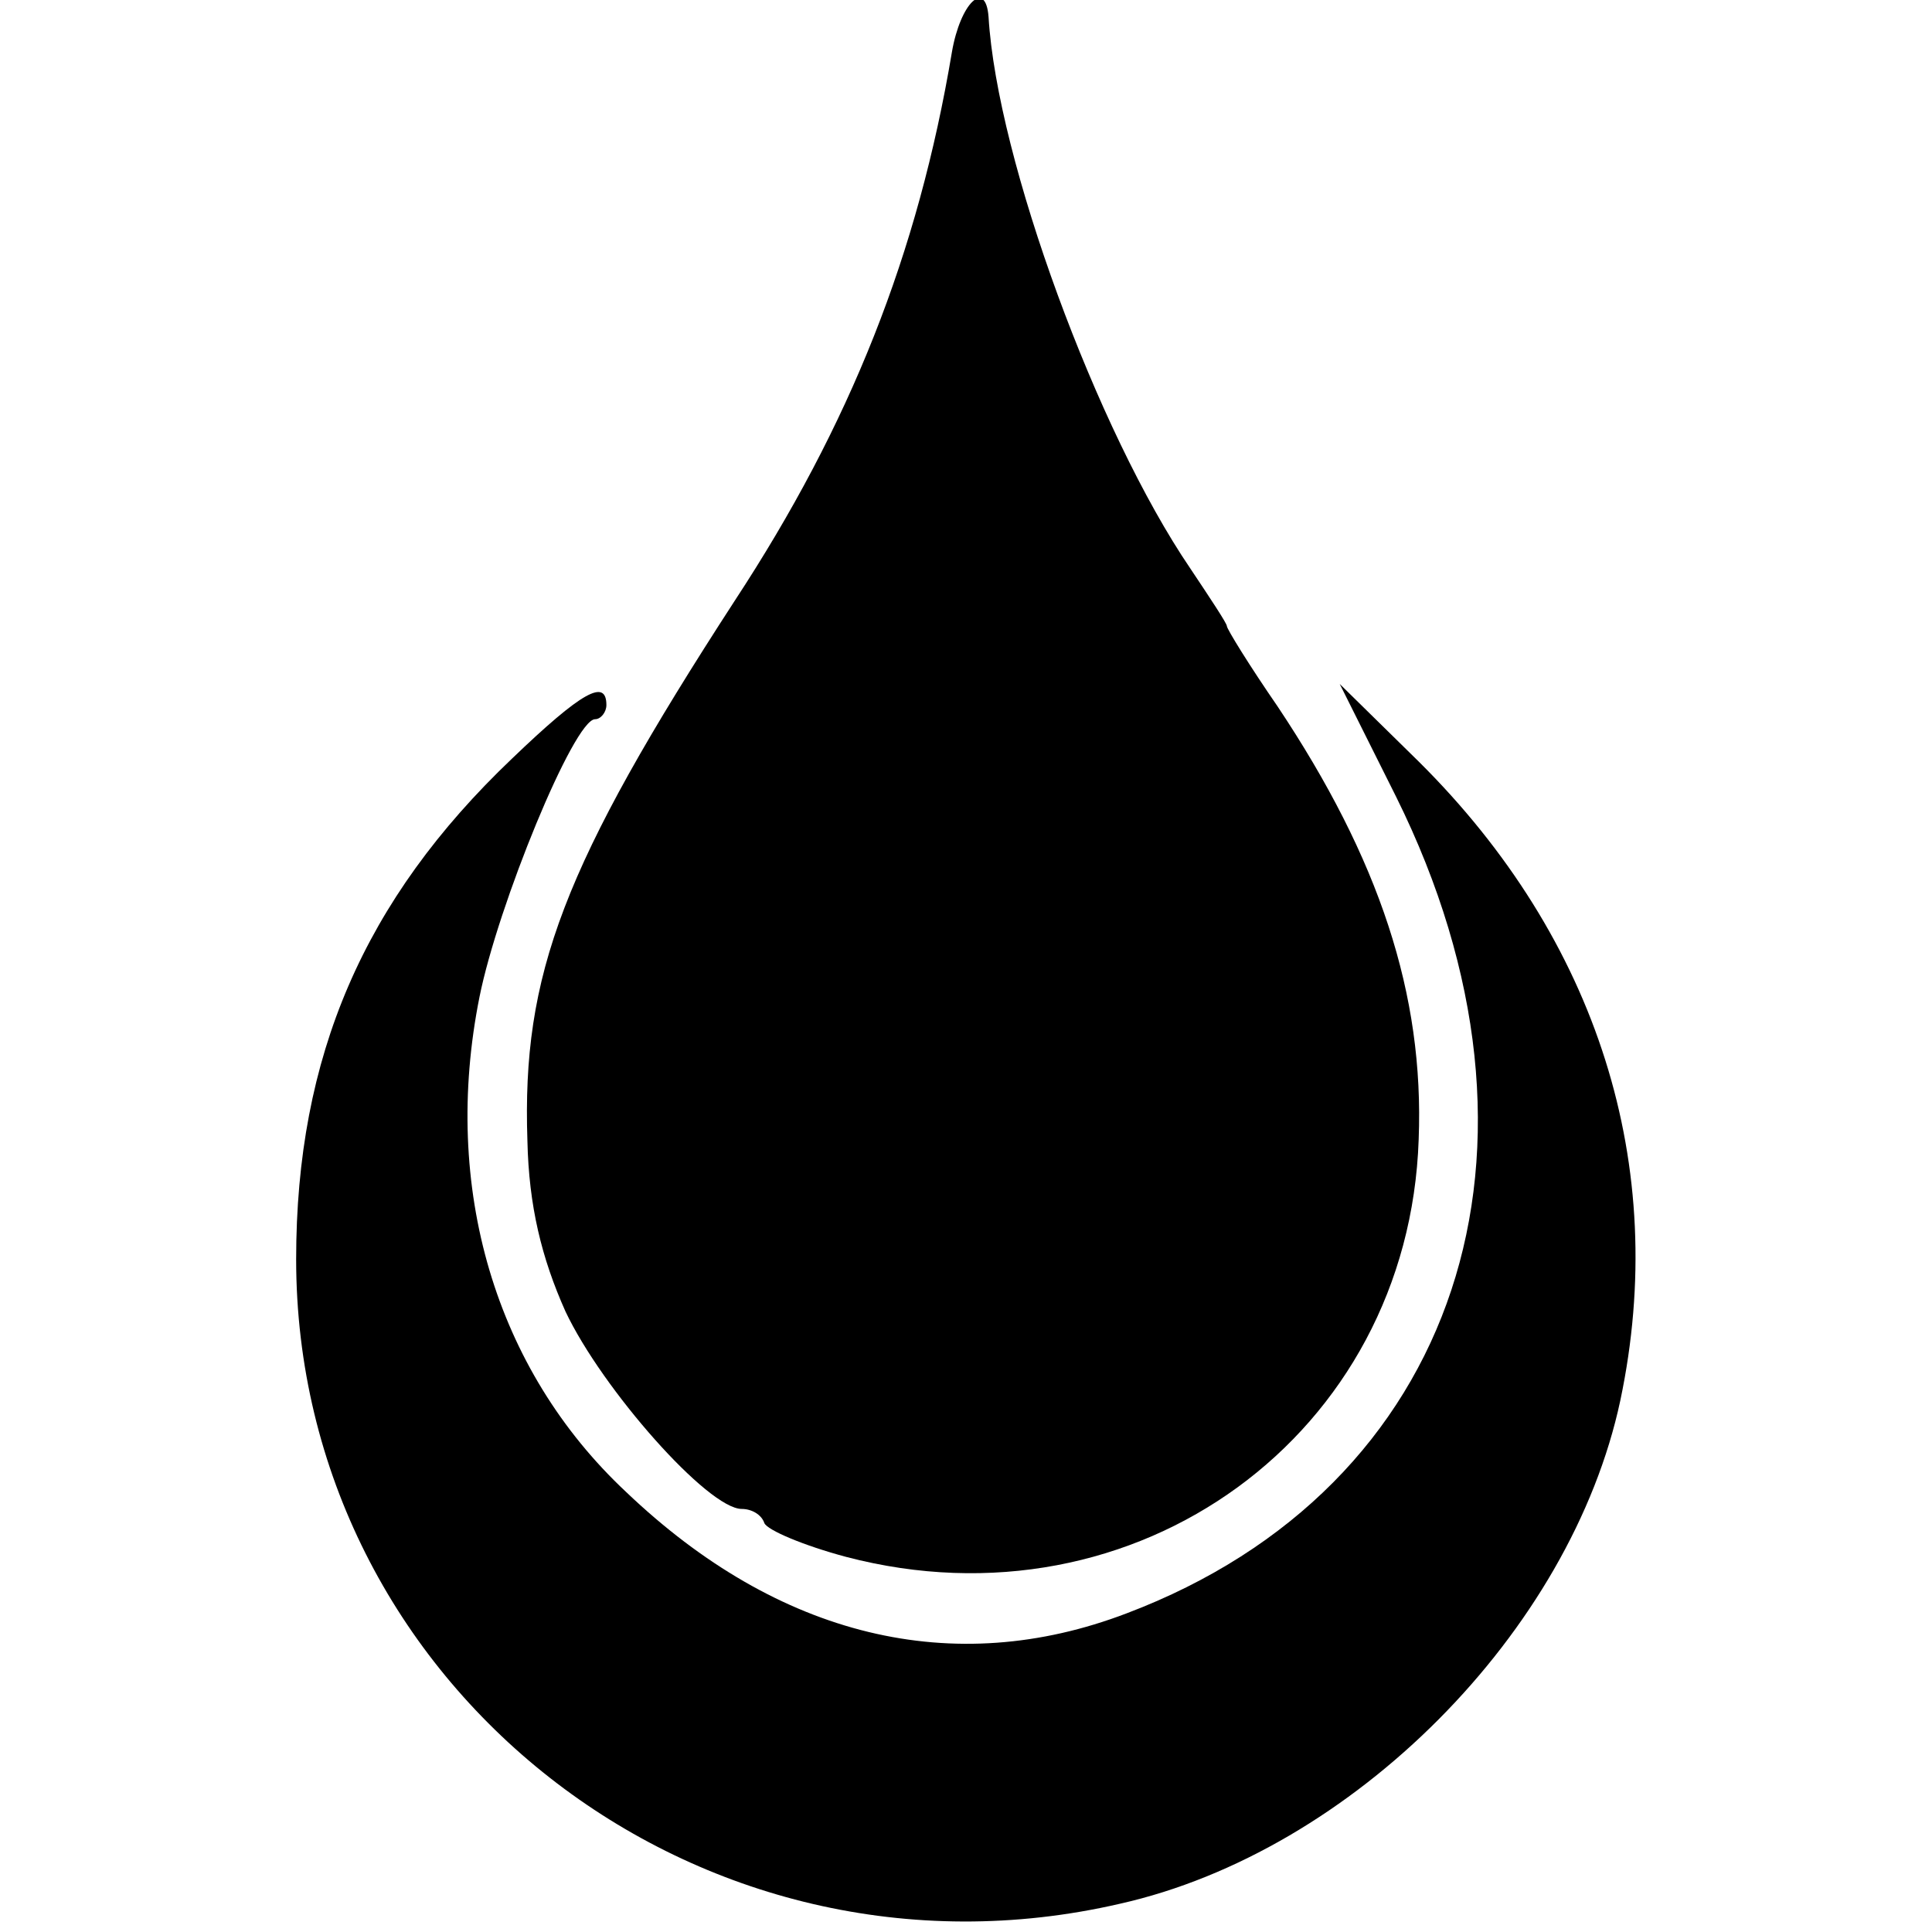 <?xml version="1.0" standalone="no"?>
<!DOCTYPE svg PUBLIC "-//W3C//DTD SVG 20010904//EN"
 "http://www.w3.org/TR/2001/REC-SVG-20010904/DTD/svg10.dtd">
<svg version="1.0" xmlns="http://www.w3.org/2000/svg"
 width="137pt" height="137pt" viewBox="0 0 137 137"
 preserveAspectRatio="xMidYMid meet">
<g transform="translate(0,137) scale(0.1,-0.1)"
fill="#000000" stroke="none">
<path d="M675 1333 c-24 -143 -72 -264 -154 -389 -122 -188 -151 -265 -147
-383 1 -46 10 -83 27 -121 26 -55 101 -140 125 -140 7 0 14 -4 16 -10 2 -5 28
-16 58 -24 206 -54 399 87 406 296 4 103 -28 199 -100 307 -20 29 -36 55 -36
57 0 2 -12 20 -26 41 -66 97 -137 290 -143 391 -2 27 -20 10 -26 -25z"/>
<path d="M363 832 c-105 -100 -153 -211 -153 -355 0 -302 285 -526 584 -457
165 37 320 193 355 357 35 166 -16 327 -143 453 l-56 55 40 -80 c124 -250 44
-490 -191 -579 -123 -47 -247 -17 -355 86 -93 87 -131 216 -104 351 13 65 67
197 82 197 4 0 8 5 8 10 0 19 -17 10 -67 -38z"/>
</g>
</svg>
